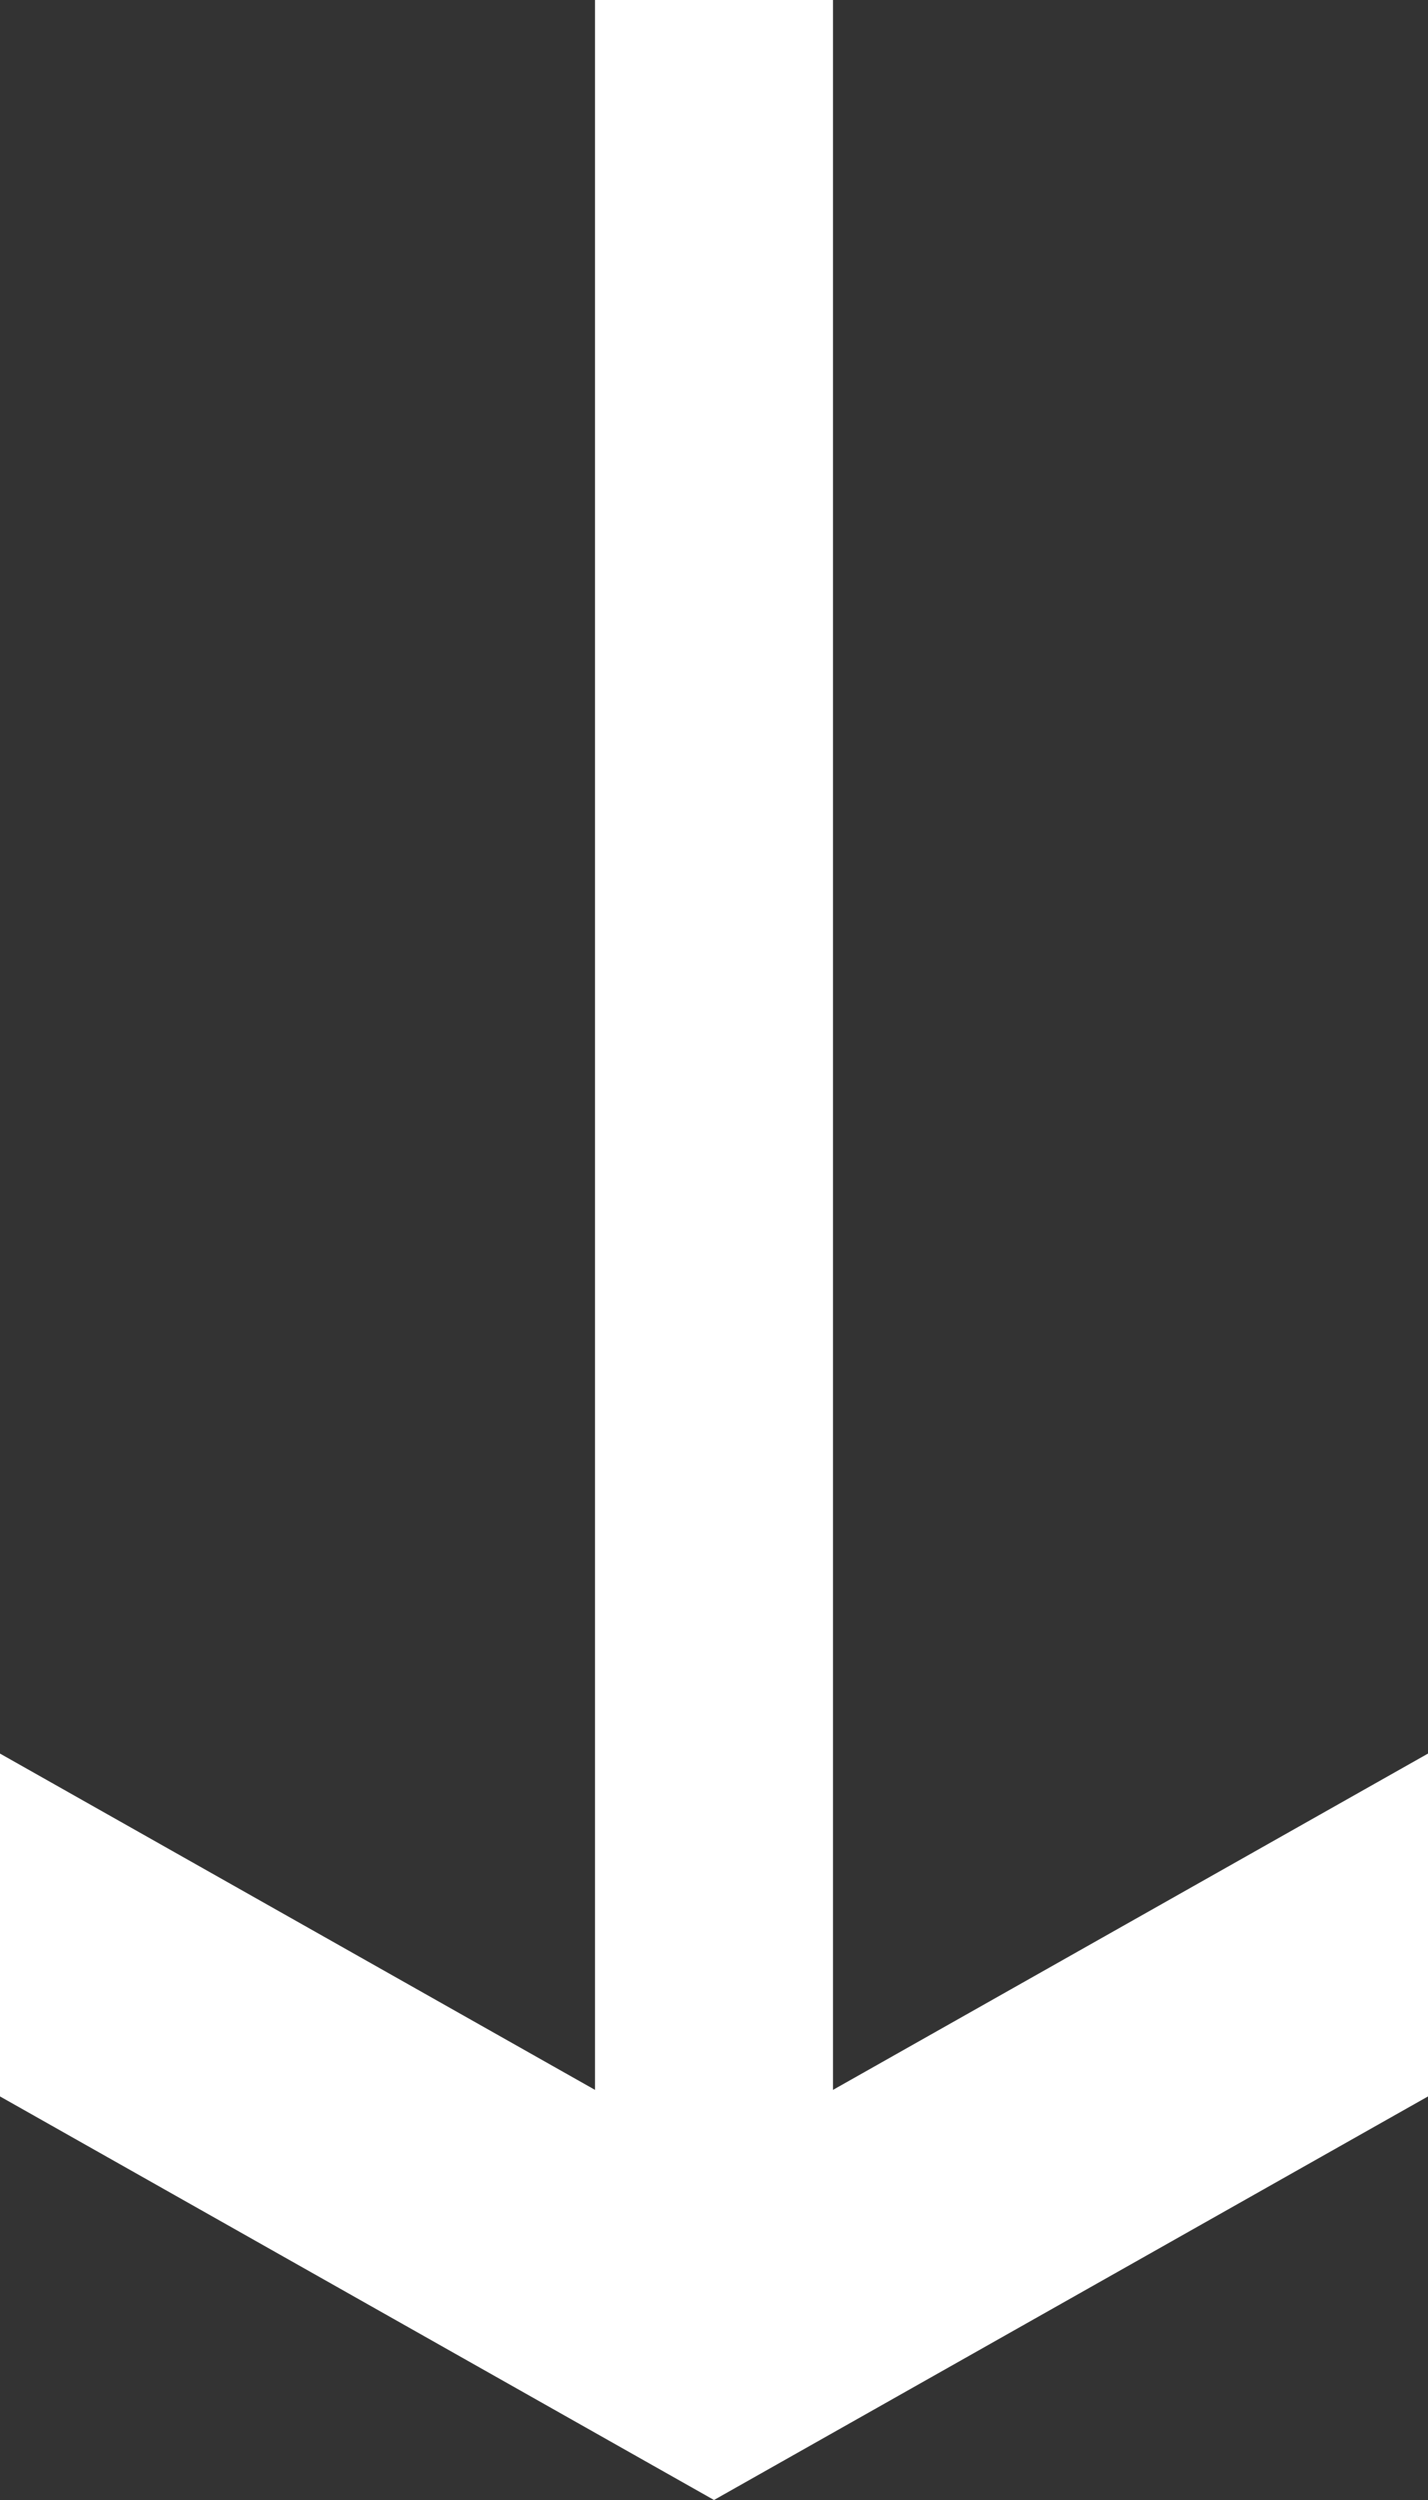 <?xml version="1.0" encoding="UTF-8"?> <svg xmlns="http://www.w3.org/2000/svg" viewBox="0 0 12 21"><rect x="0" y="0" width="12" height="21" fill="#333333" stroke="none"/><defs><style>.cls-1{fill:none;stroke:#fff;stroke-miterlimit:10;stroke-width:2px;}.cls-2{fill:#fff;}</style></defs><title>arrow_down</title><g id="Layer_2" data-name="Layer 2"><g id="Capa_1" data-name="Capa 1"><g id="_Group_" data-name="&lt;Group&gt;"><line id="_Path_" data-name="&lt;Path&gt;" class="cls-1" x1="6" x2="6" y2="18.71"></line><g id="_Group_2" data-name="&lt;Group&gt;"><polygon id="_Path_2" data-name="&lt;Path&gt;" class="cls-2" points="0 14.73 6 18.12 12 14.73 12 17.61 6 21 0 17.61 0 14.73"></polygon></g></g></g></g></svg> 